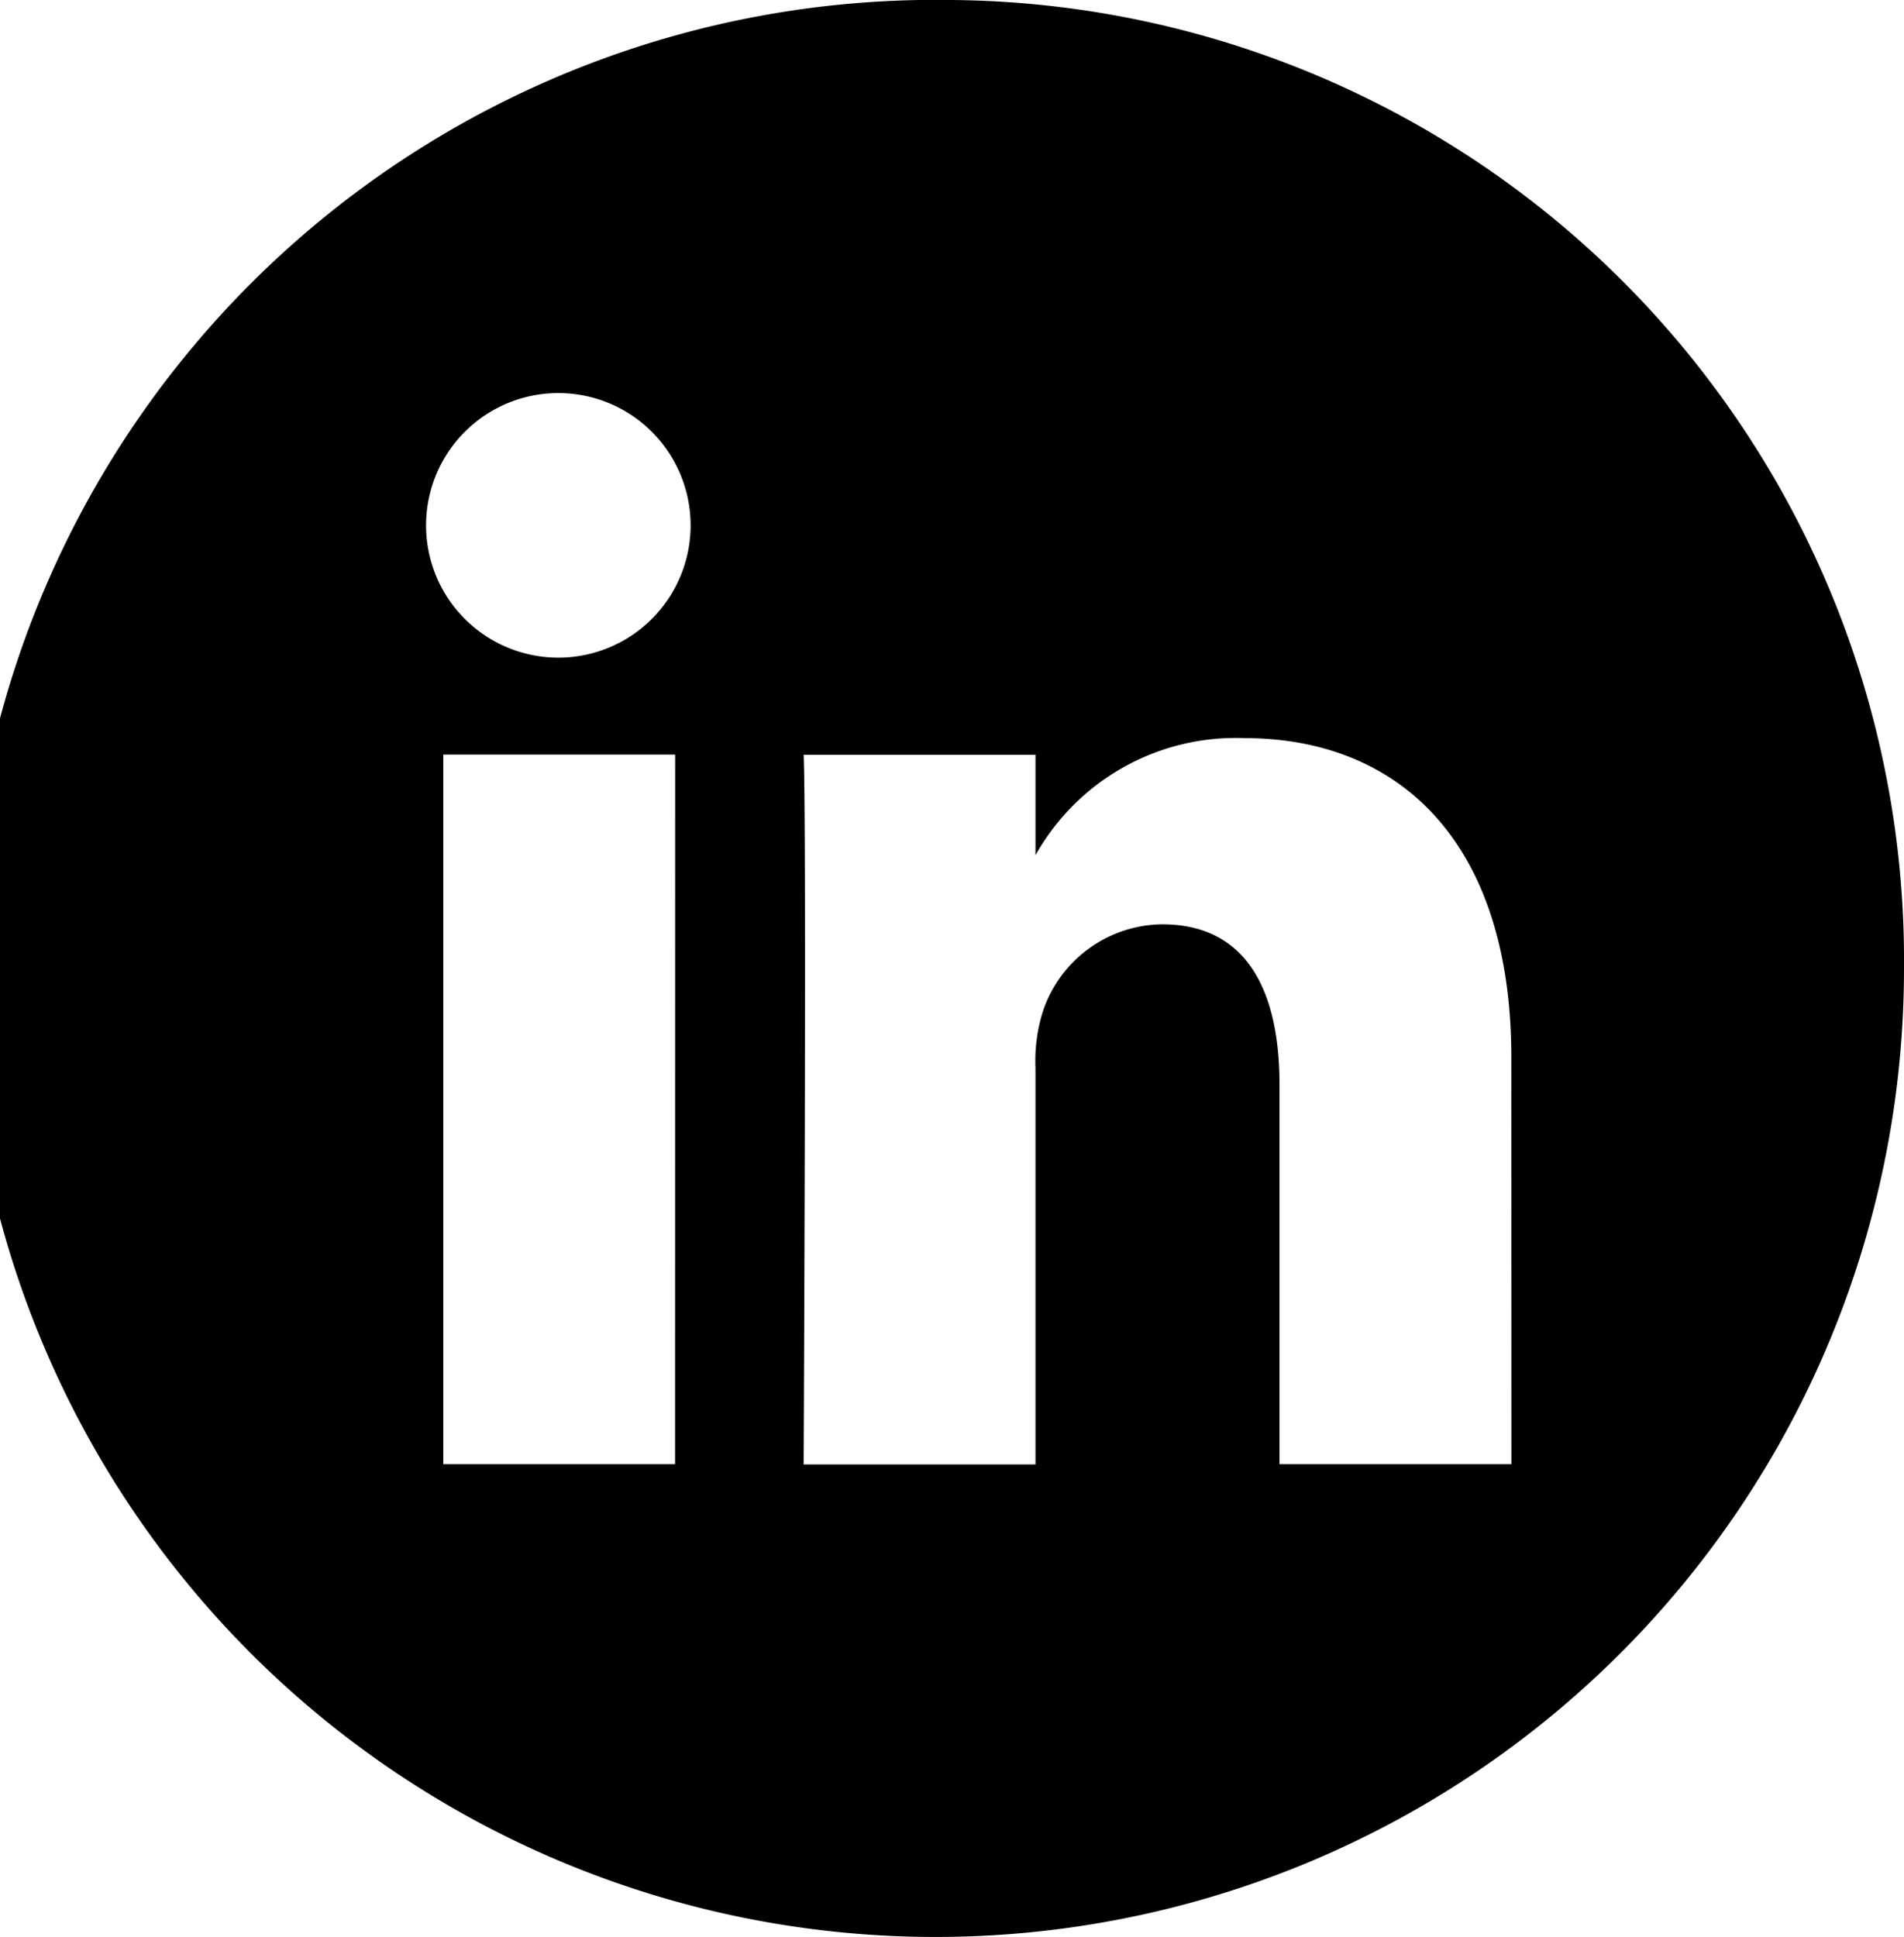 <svg xmlns="http://www.w3.org/2000/svg" width="23.593" height="24" viewBox="0 0 23.593 24">
    <path d="M11.793 0a12 12 0 1 0 11.8 12 11.9 11.9 0 0 0-11.8-12zM8.365 18.141H5.493V9.349h2.873zM6.928 8.148h-.019a1.639 1.639 0 1 1 .019 0zm11.8 9.993h-2.873v-4.7c0-1.182-.416-1.989-1.455-1.989a1.576 1.576 0 0 0-1.474 1.069 2.031 2.031 0 0 0-.095.713v4.91H9.958s.038-7.968 0-8.792h2.873v1.244a2.845 2.845 0 0 1 2.589-1.451c1.89 0 3.307 1.256 3.307 3.957z" data-name="Shape 19"/>
</svg>
